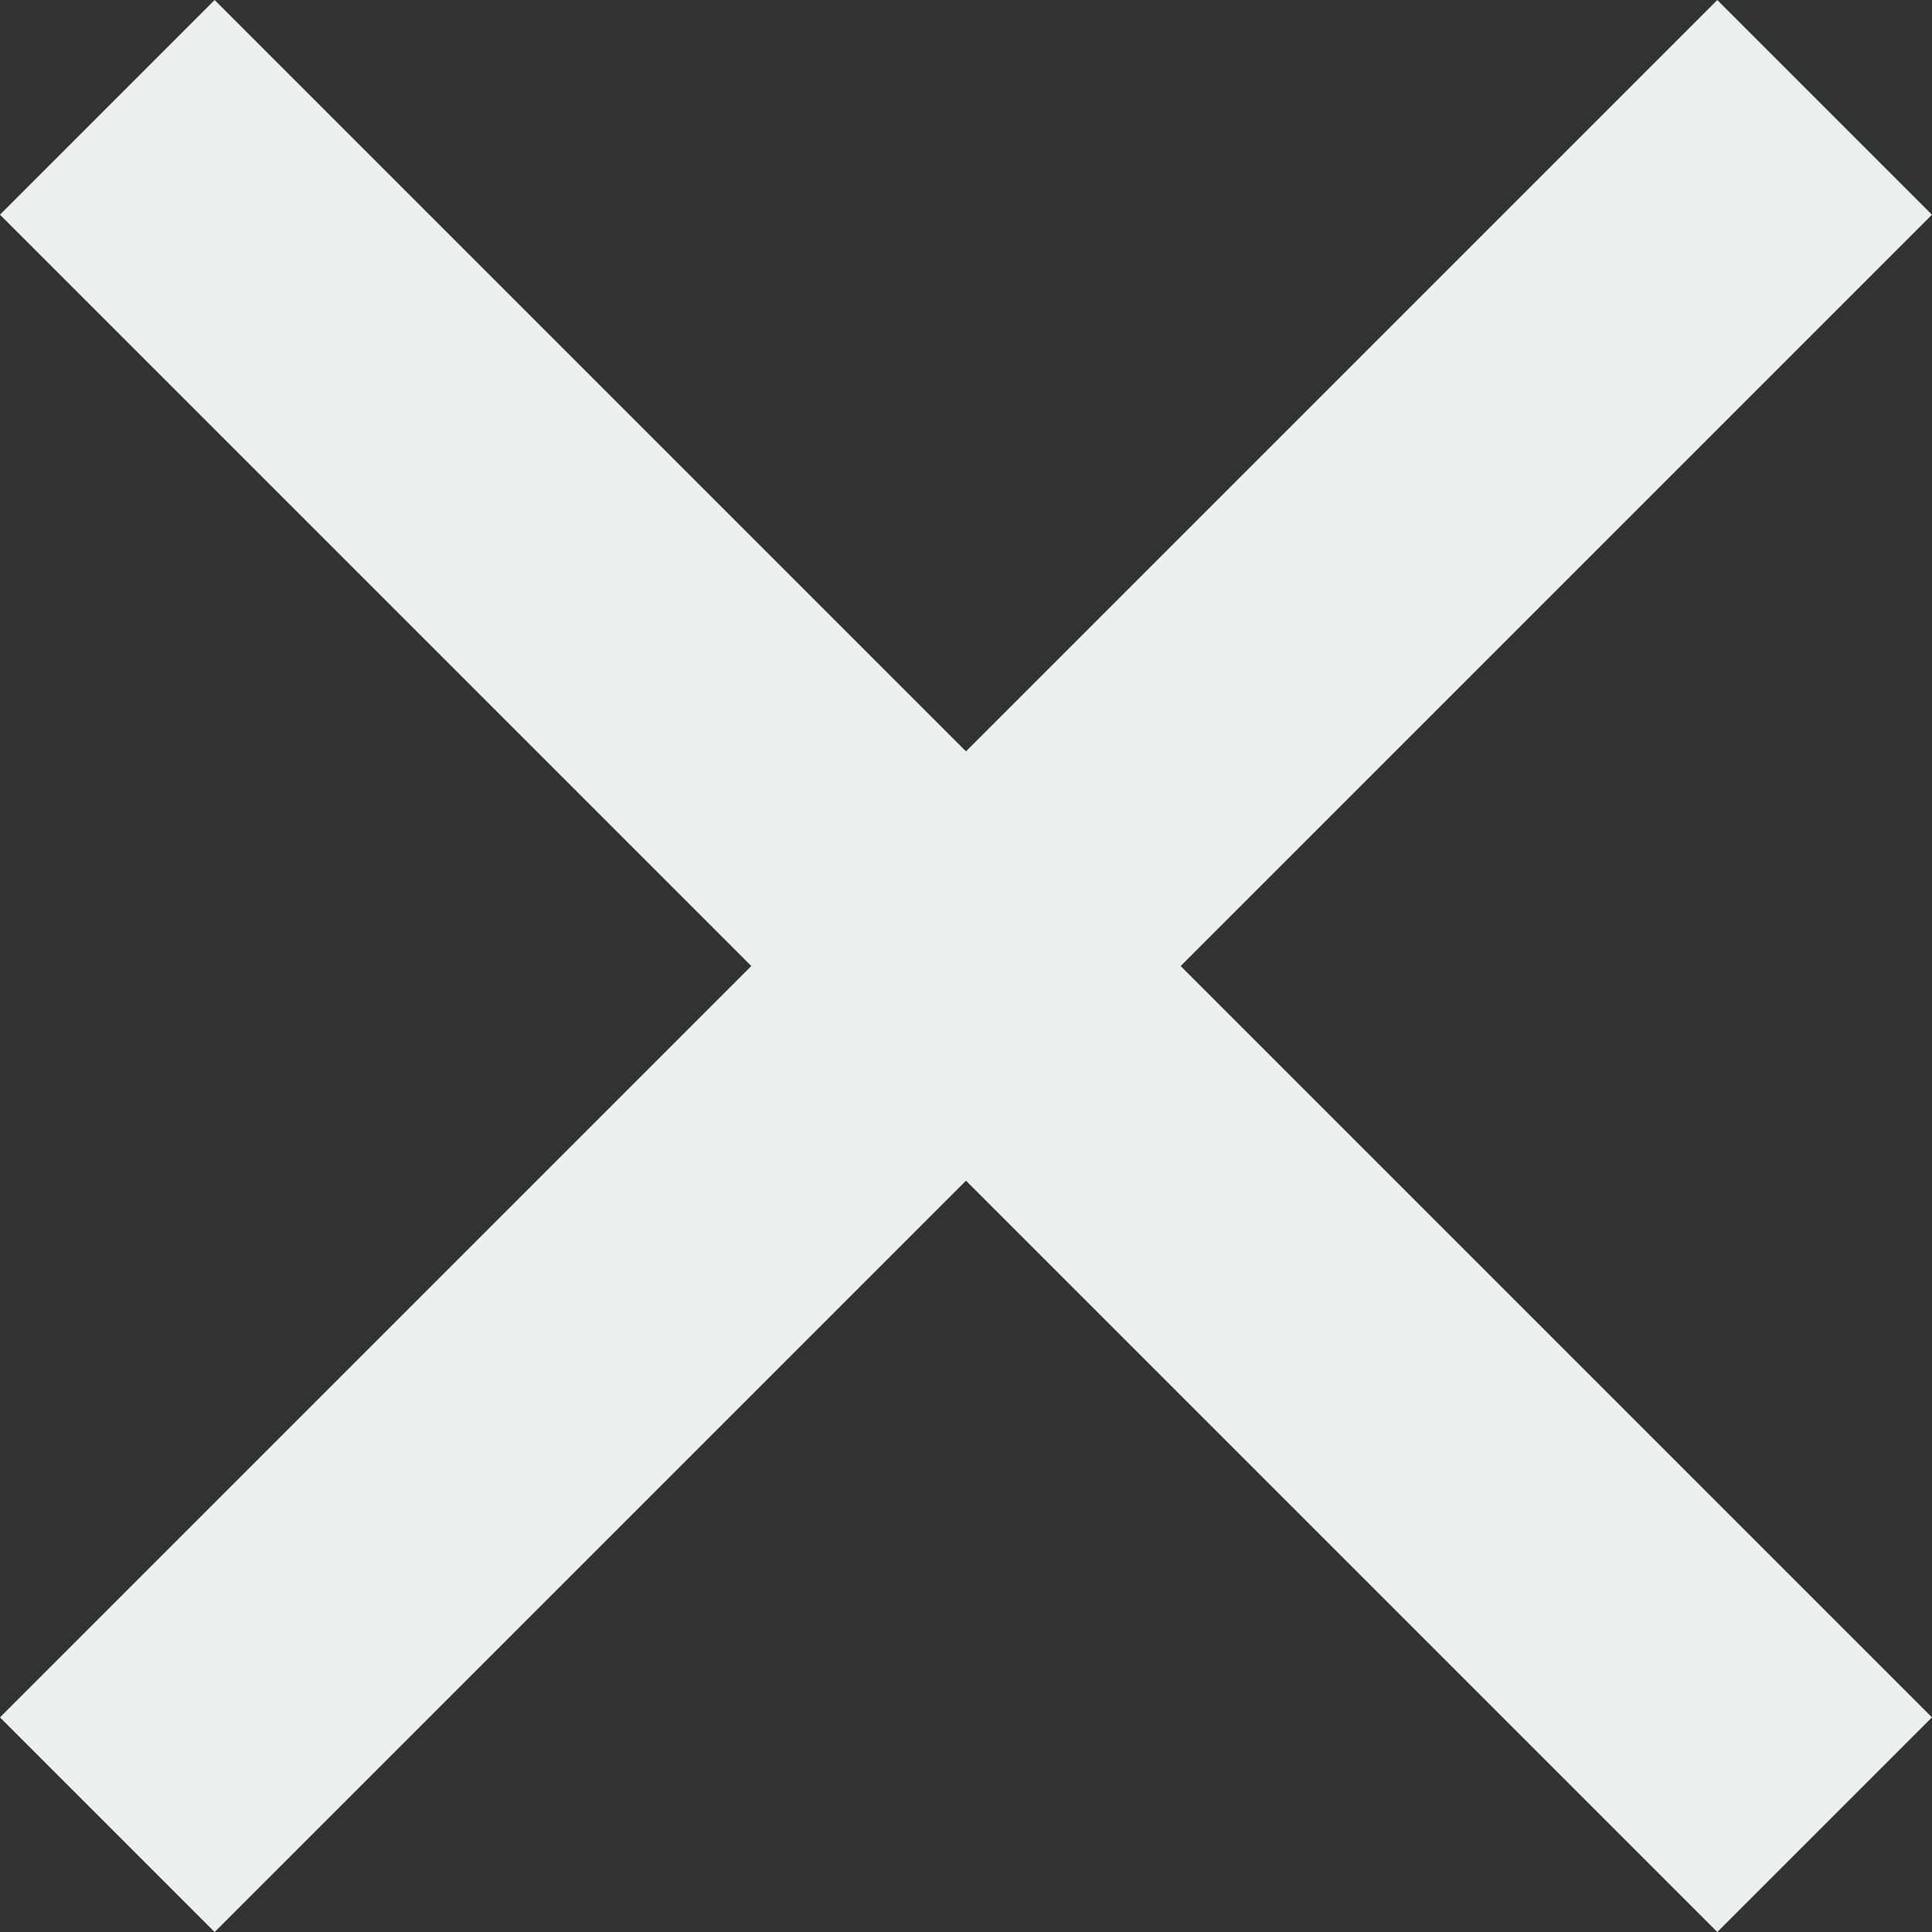 <svg xmlns="http://www.w3.org/2000/svg" width="28.638" height="28.638" viewBox="0 0 28.638 28.638">
  <rect x="0" y="0" width="28.638" height="28.638" fill="#333333" stroke="none"/>
  <g id="Close" transform="translate(-148.181 -27.681)">
    <path id="Icon_open-menu" data-name="Icon open-menu" d="M0,13.365v4.5H36v-4.5Z" transform="translate(138.73 43.687) rotate(-45)" fill="#edefee"/>
    <path id="Icon_open-menu-2" data-name="Icon open-menu" d="M0,13.365v4.5H36v-4.5Z" transform="translate(160.813 18.231) rotate(45)" fill="#edefee"/>
  </g>
</svg>

